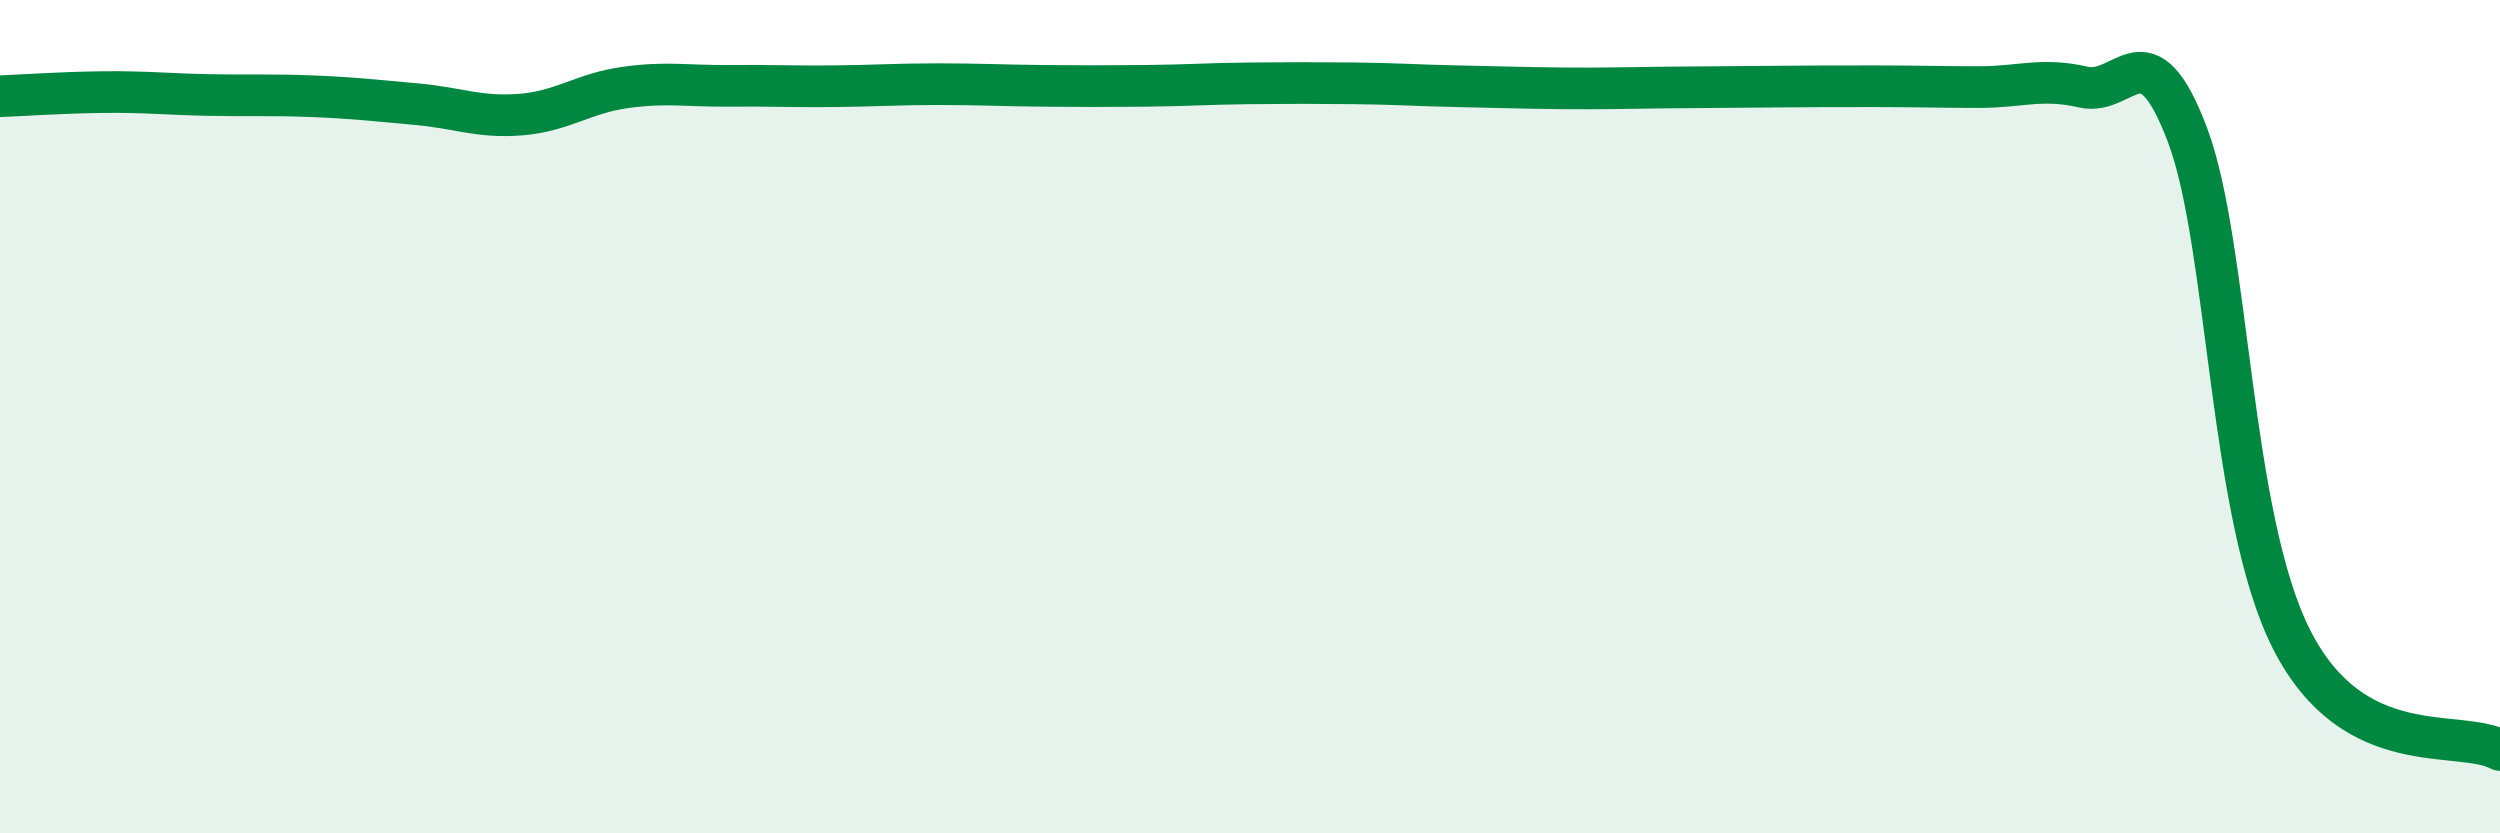 
    <svg width="60" height="20" viewBox="0 0 60 20" xmlns="http://www.w3.org/2000/svg">
      <path
        d="M 0,2.31 C 0.5,2.29 1.5,2.22 2.5,2.21 C 3.5,2.2 4,2.26 5,2.28 C 6,2.3 6.5,2.27 7.5,2.31 C 8.5,2.35 9,2.41 10,2.5 C 11,2.59 11.5,2.83 12.5,2.75 C 13.5,2.67 14,2.24 15,2.1 C 16,1.96 16.5,2.07 17.5,2.06 C 18.5,2.05 19,2.08 20,2.07 C 21,2.06 21.5,2.02 22.5,2.02 C 23.5,2.02 24,2.05 25,2.06 C 26,2.07 26.5,2.07 27.5,2.06 C 28.5,2.05 29,2.01 30,2 C 31,1.99 31.5,1.99 32.5,2 C 33.5,2.01 34,2.05 35,2.07 C 36,2.09 36.5,2.11 37.5,2.12 C 38.5,2.13 39,2.11 40,2.1 C 41,2.09 41.5,2.09 42.5,2.08 C 43.5,2.07 44,2.07 45,2.07 C 46,2.07 46.5,2.09 47.5,2.09 C 48.5,2.09 49,1.86 50,2.09 C 51,2.32 51.5,0.59 52.5,3.24 C 53.5,5.89 53.5,12.4 55,15.35 C 56.5,18.3 59,17.47 60,18L60 20L0 20Z"
        fill="#008740"
        opacity="0.1"
        stroke-linecap="round"
        stroke-linejoin="round"
      />
      <path
        d="M 0,2.31 C 0.5,2.29 1.5,2.22 2.5,2.21 C 3.5,2.2 4,2.26 5,2.28 C 6,2.3 6.5,2.27 7.5,2.31 C 8.5,2.35 9,2.41 10,2.5 C 11,2.59 11.5,2.83 12.5,2.75 C 13.5,2.67 14,2.24 15,2.1 C 16,1.96 16.5,2.07 17.5,2.06 C 18.5,2.05 19,2.08 20,2.07 C 21,2.06 21.5,2.02 22.5,2.02 C 23.5,2.02 24,2.05 25,2.06 C 26,2.07 26.5,2.07 27.5,2.06 C 28.5,2.05 29,2.01 30,2 C 31,1.99 31.5,1.99 32.5,2 C 33.5,2.01 34,2.05 35,2.07 C 36,2.09 36.5,2.11 37.5,2.12 C 38.5,2.13 39,2.11 40,2.1 C 41,2.09 41.5,2.09 42.5,2.08 C 43.5,2.07 44,2.07 45,2.07 C 46,2.07 46.5,2.09 47.5,2.09 C 48.5,2.09 49,1.86 50,2.09 C 51,2.32 51.5,0.59 52.5,3.24 C 53.5,5.89 53.5,12.4 55,15.35 C 56.5,18.3 59,17.47 60,18"
        stroke="#008740"
        stroke-width="1"
        fill="none"
        stroke-linecap="round"
        stroke-linejoin="round"
      />
    </svg>
  